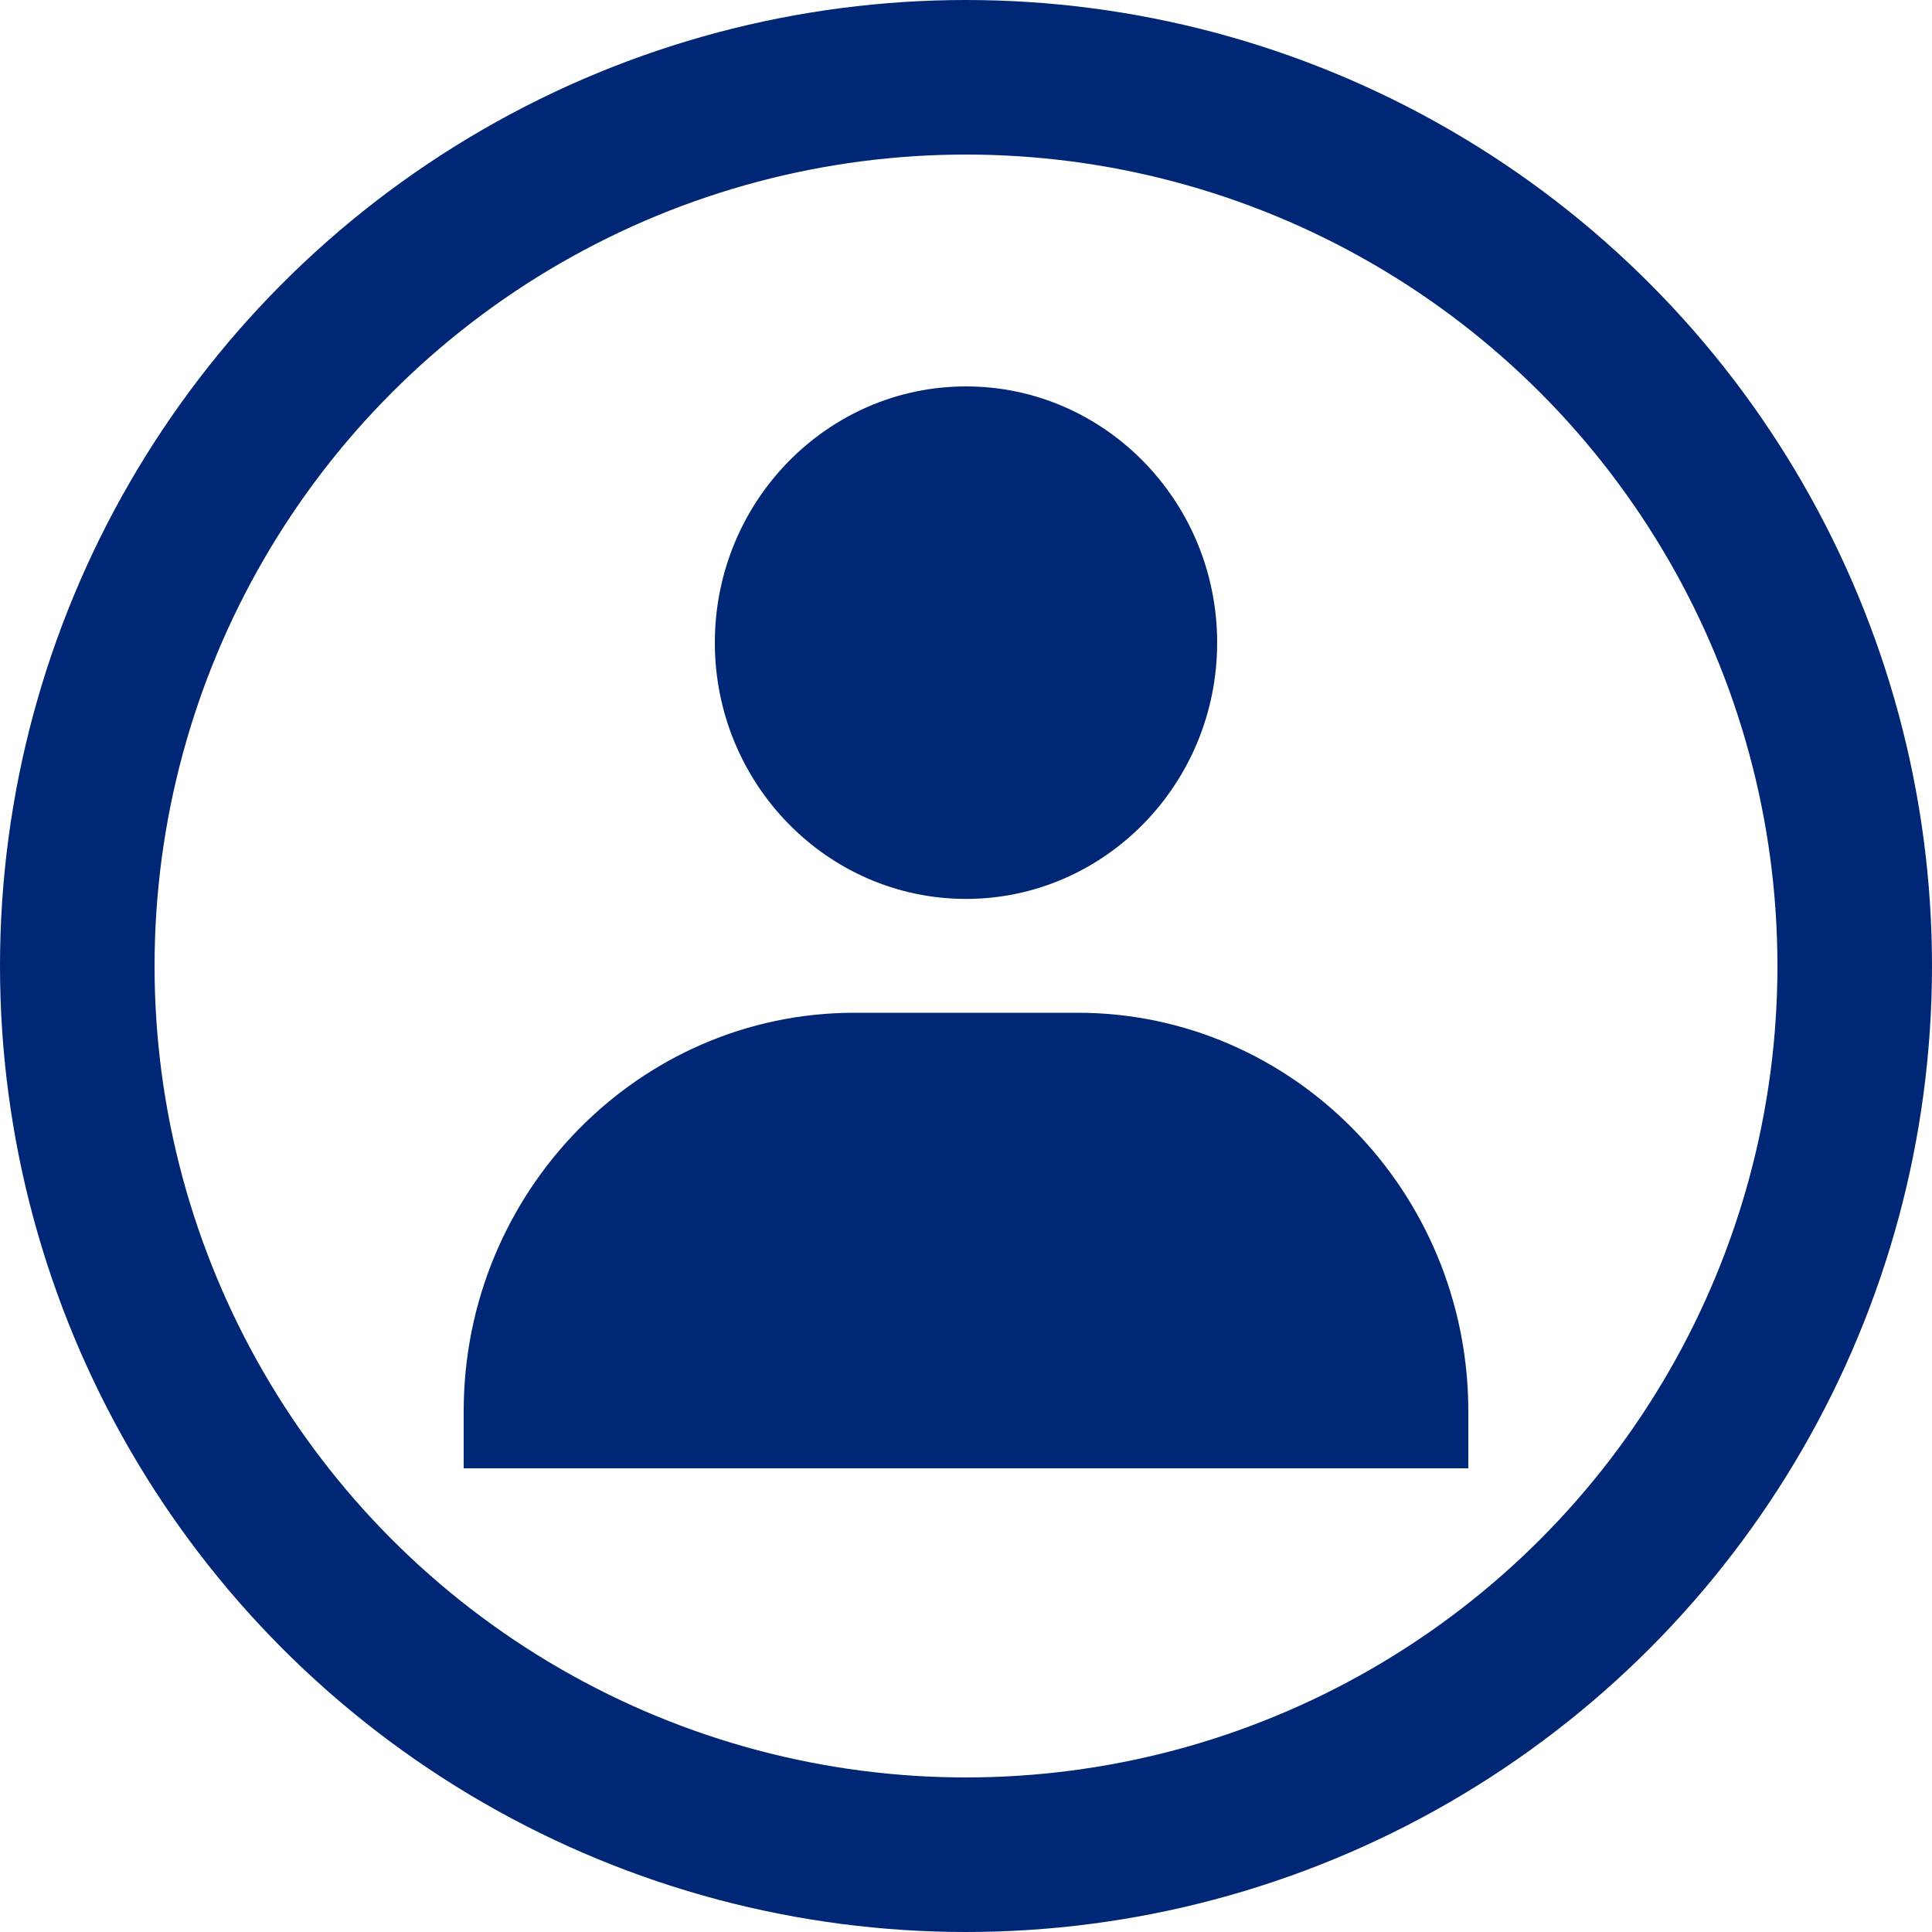 <svg width="25" height="25" viewBox="0 0 25 25" fill="none" xmlns="http://www.w3.org/2000/svg">
<path d="M9.25 8.316C9.25 10.144 10.708 11.632 12.5 11.632C14.292 11.632 15.75 10.144 15.75 8.316C15.75 6.488 14.292 5 12.5 5C10.708 5 9.25 6.488 9.25 8.316ZM18.278 19H19V18.263C19 15.42 16.732 13.105 13.944 13.105H11.056C8.268 13.105 6 15.42 6 18.263V19H18.278Z" fill="#002776"/>
<circle cx="12.5" cy="12.5" r="11.5" stroke="#002776" stroke-width="2"/>
</svg>
